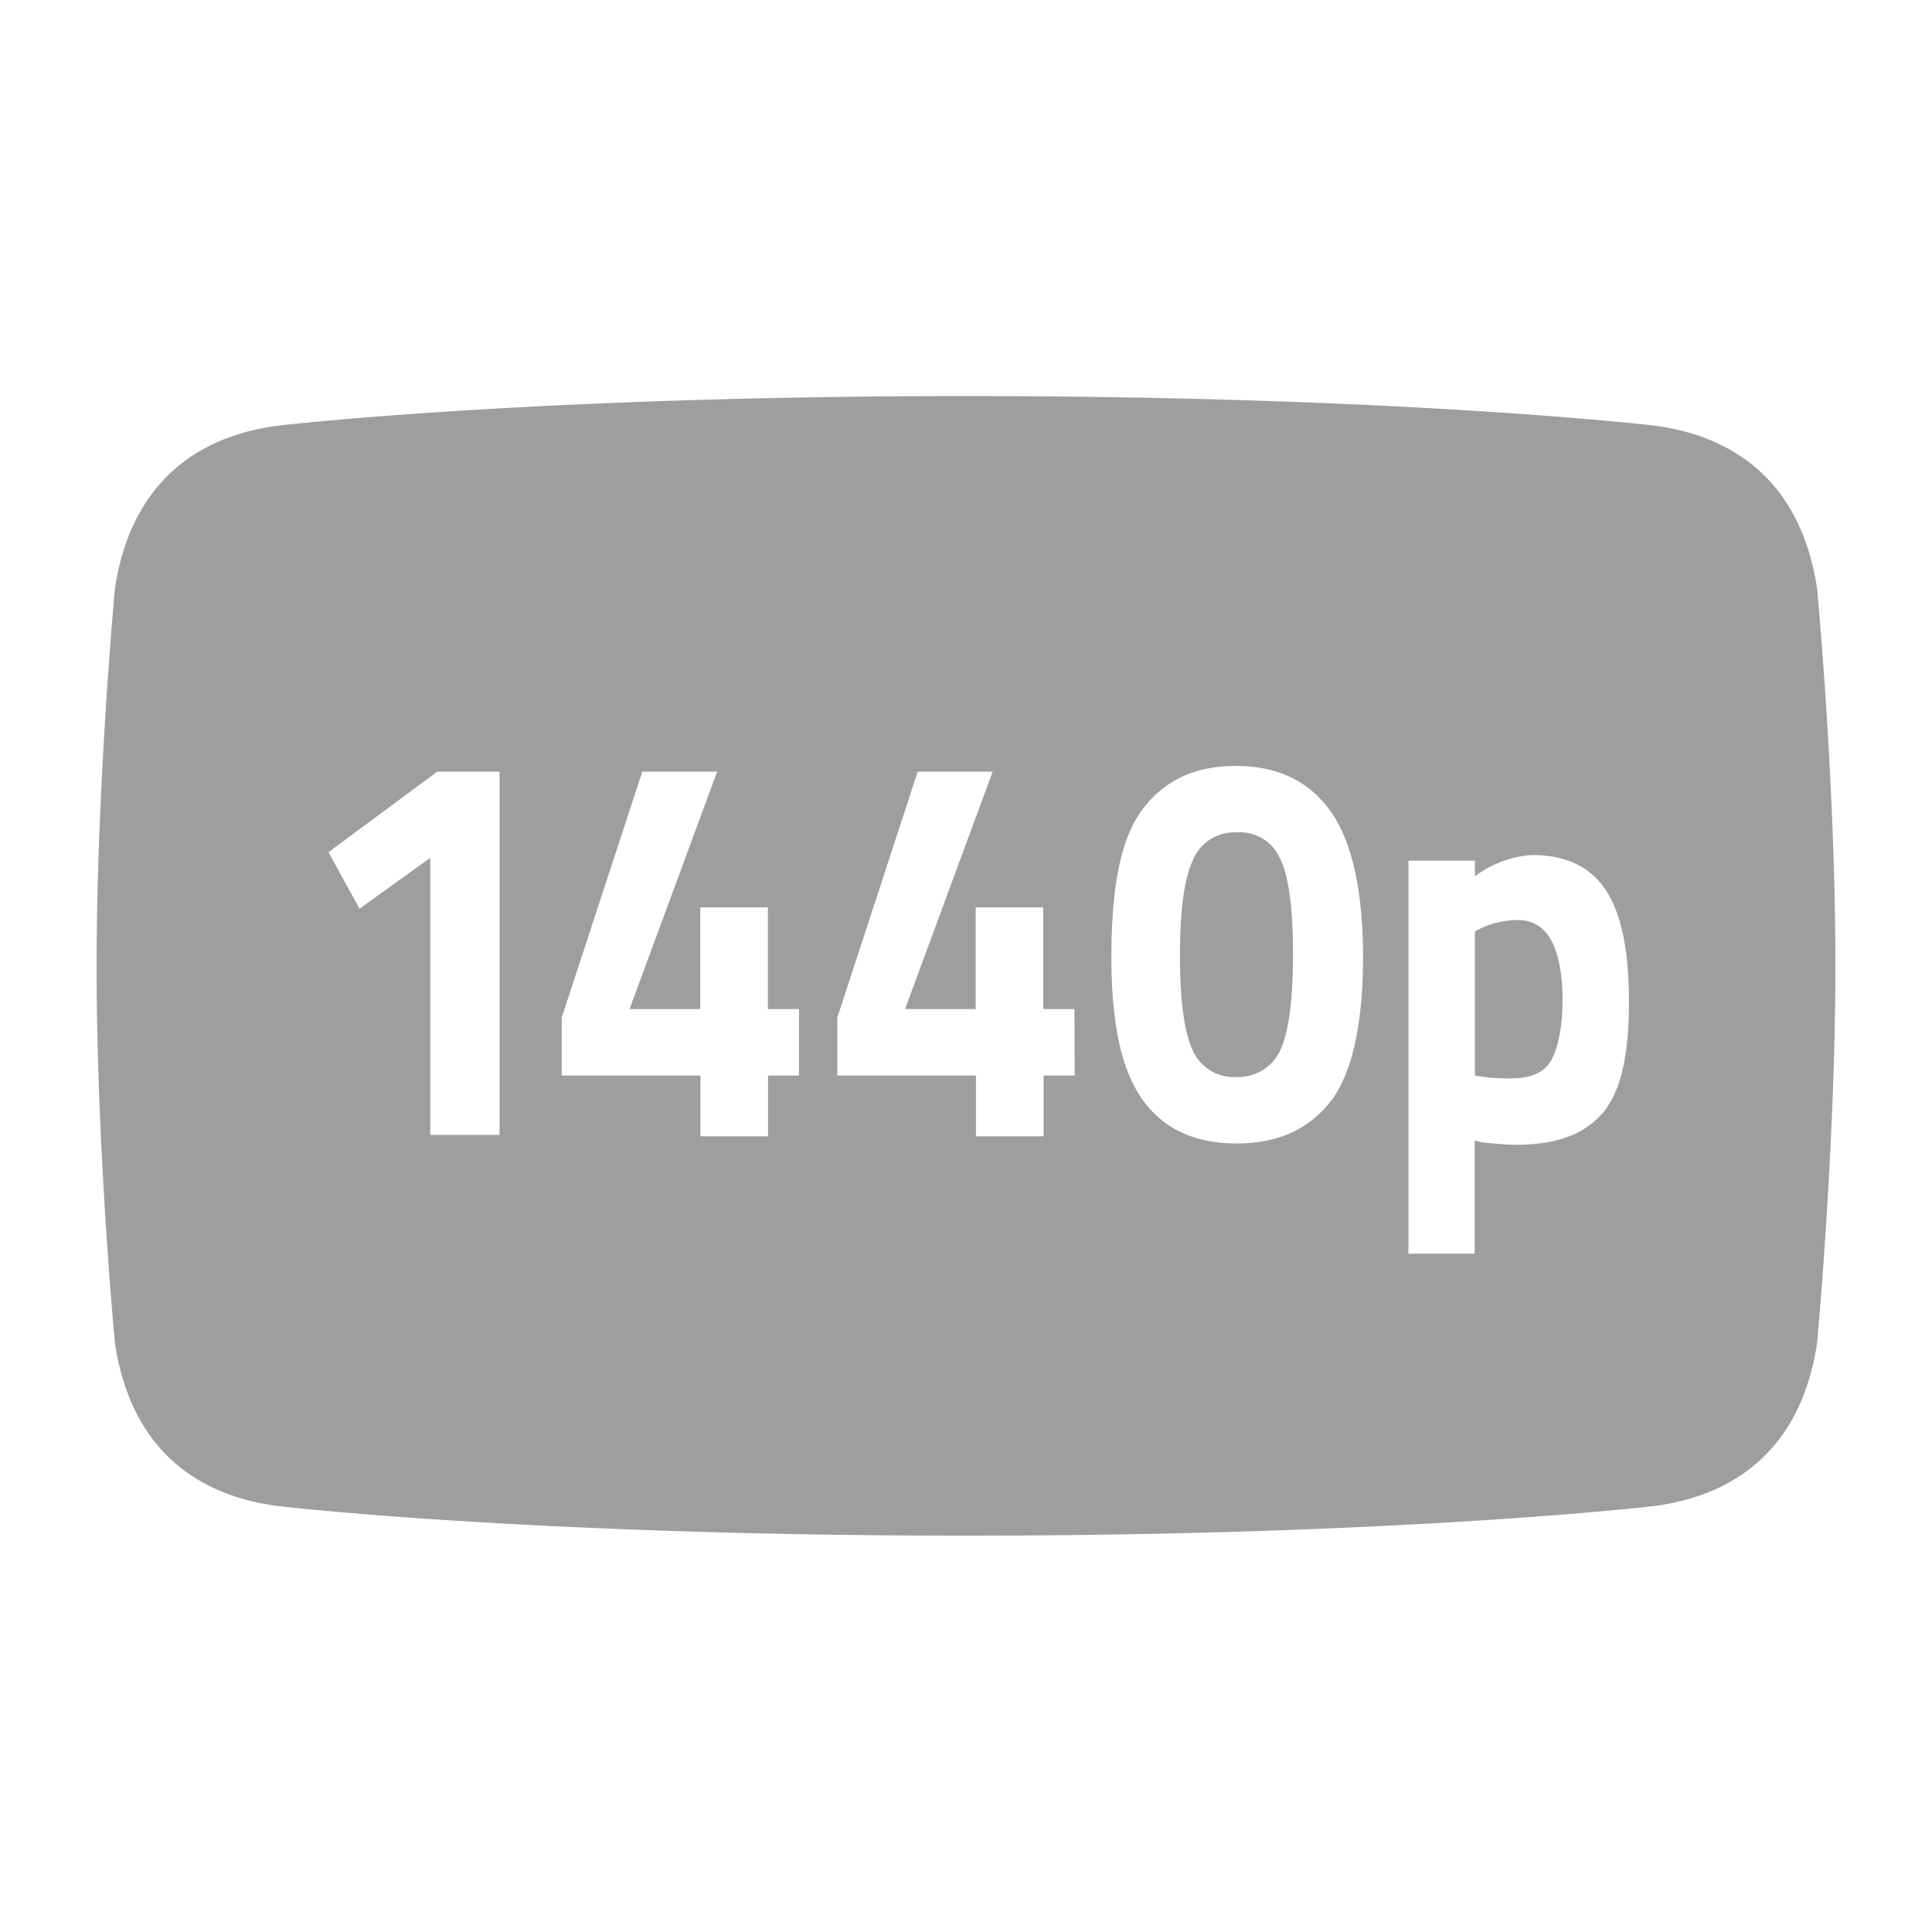<svg id="Vrstva_1" data-name="Vrstva 1" xmlns="http://www.w3.org/2000/svg" viewBox="0 0 200 200"><defs><style>.cls-1{fill:#9e9e9e;}</style></defs><g id="_1440p" data-name="1440p"><path class="cls-1" d="M157.07,95.24a9.11,9.11,0,0,0-3.8.88l-.59.29v14.93a19.62,19.62,0,0,0,3.81.29c2,0,3.36-.58,4.1-1.9s1.17-3.51,1.17-6.58C161.61,97.88,160.15,95.24,157.07,95.24Z"/><path class="cls-1" d="M128,86.17a4.65,4.65,0,0,0-4.54,2.93c-.87,1.9-1.31,5.12-1.31,9.8s.44,7.9,1.31,9.81a4.65,4.65,0,0,0,4.54,2.78,4.79,4.79,0,0,0,4.54-2.78c.88-1.91,1.31-5.27,1.31-9.95s-.43-8.05-1.31-9.81A4.52,4.52,0,0,0,128,86.17Z"/><path class="cls-1" d="M171.27,44.06S145.37,41,100,41s-71.27,3.07-71.27,3.07C20,45.23,13.51,50.36,11.9,60.89c0,0-1.9,20.31-1.9,39.18,0,19,1.9,39,1.9,39,1.61,10.53,8,15.66,16.83,16.83,0,0,25.9,3.07,71.27,3.07s71.27-3.07,71.27-3.07c8.78-1.17,15.22-6.3,16.83-16.83,0,0,1.9-20.31,1.9-39.18,0-19-1.9-39-1.9-39C186.49,50.36,180.05,45.23,171.27,44.06ZM51.71,117.49H44.54V88.8l-7.32,5.27L34,88.22l11.27-8.34h6.44Zm31-6.15H79.51v6.29h-7v-6.29H58.15v-6l8.34-25.46h7.75l-9.07,24.58h7.32V93.93h7v10.53h3.22Zm28.54,0h-3.22v6.29h-7v-6.29H86.68v-6L95,79.88h7.76l-9.07,24.58H101V93.93h7v10.53h3.22Zm26.63,2.49c-2.19,2.93-5.41,4.54-9.8,4.54s-7.61-1.47-9.81-4.54-3.22-7.9-3.22-14.78.88-12,3.08-15.07,5.41-4.69,9.8-4.69,7.61,1.61,9.81,4.69,3.36,8.19,3.36,15.07S140,110.9,137.9,113.83Zm27.95,1.46c-1.9,2.2-4.83,3.22-8.92,3.22a32.62,32.62,0,0,1-3.66-.29l-.59-.15v11.71H145.8V89.1h6.88v1.61a11.22,11.22,0,0,1,5.86-2.2c3.51,0,6,1.17,7.61,3.51s2.48,6.15,2.48,11.71S167.76,113.1,165.85,115.29Z"/></g></svg>